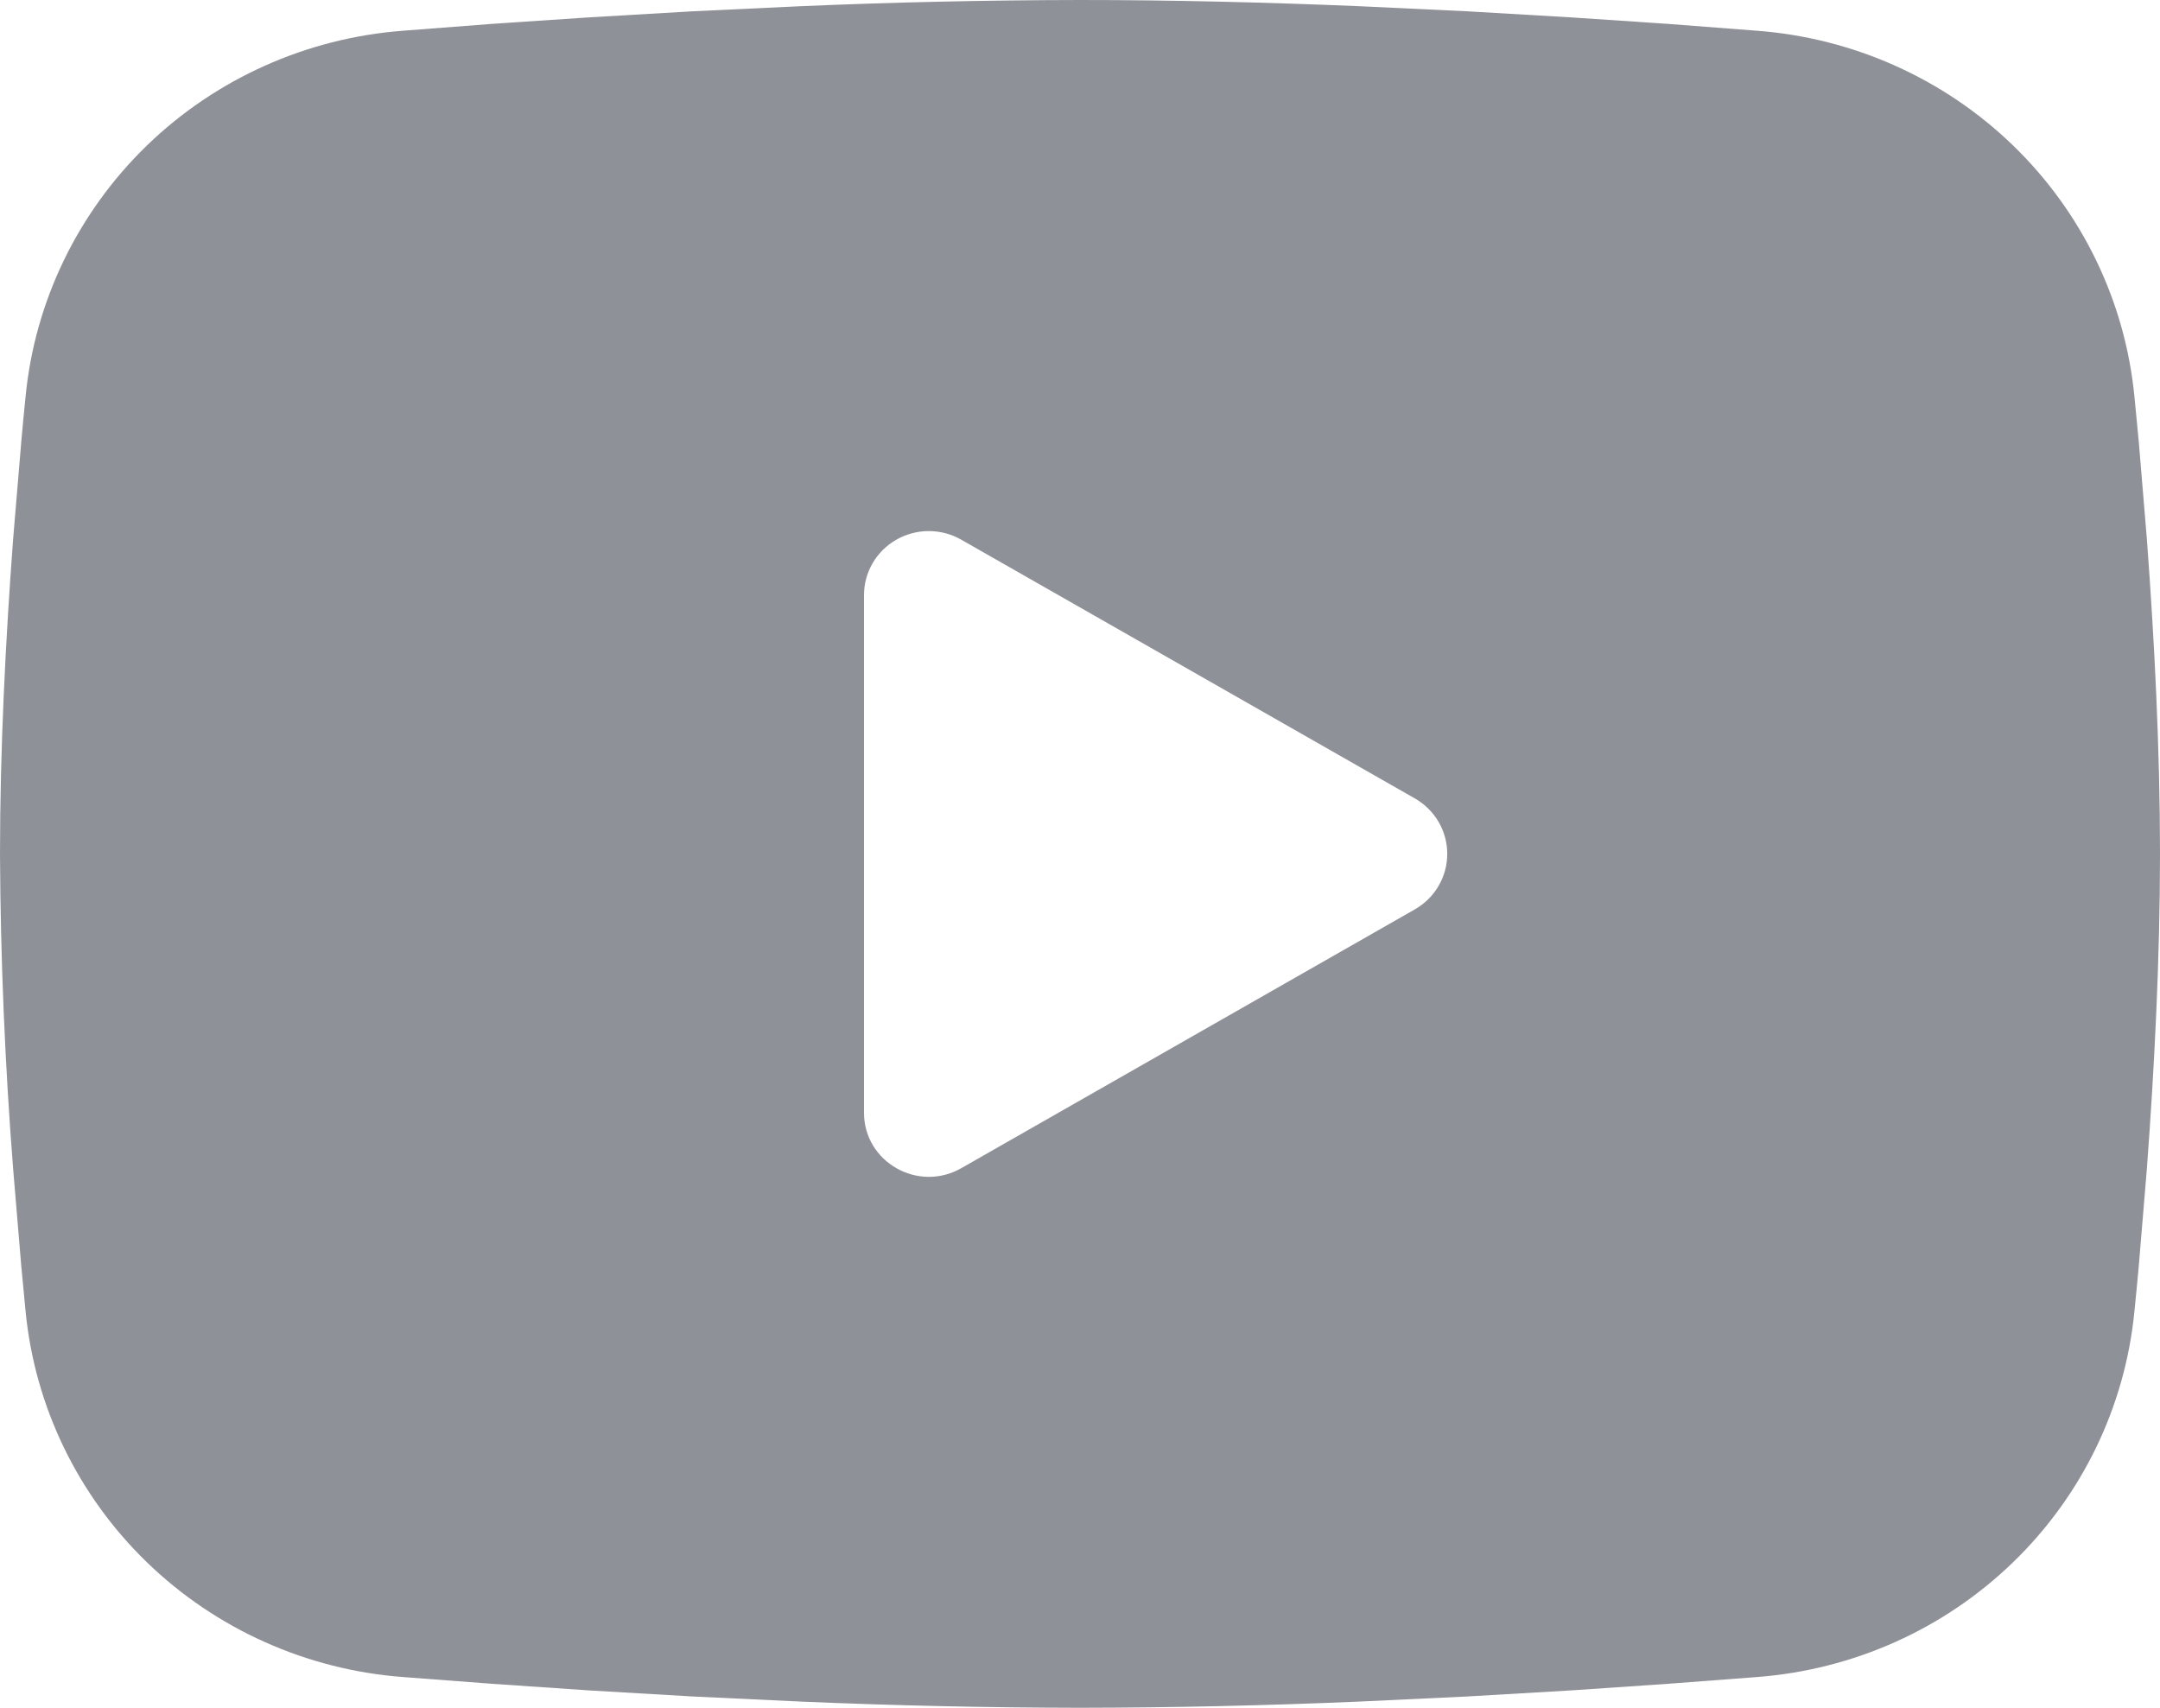 <?xml version="1.0" encoding="UTF-8"?> <svg xmlns="http://www.w3.org/2000/svg" width="43" height="34" viewBox="0 0 43 34" fill="none"> <path fill-rule="evenodd" clip-rule="evenodd" d="M21.5 0C23.338 0 25.224 0.047 27.051 0.123L29.21 0.225L31.276 0.346L33.211 0.476L34.978 0.612C36.896 0.757 38.701 1.566 40.075 2.896C41.449 4.227 42.304 5.994 42.49 7.886L42.577 8.789L42.738 10.723C42.888 12.727 43 14.911 43 17C43 19.089 42.888 21.273 42.738 23.277L42.577 25.211C42.548 25.521 42.521 25.821 42.49 26.114C42.304 28.007 41.449 29.774 40.074 31.104C38.7 32.435 36.895 33.243 34.976 33.388L33.213 33.522L31.278 33.654L29.21 33.775L27.051 33.877C25.202 33.956 23.351 33.997 21.5 34C19.649 33.997 17.798 33.956 15.949 33.877L13.79 33.775L11.724 33.654L9.789 33.522L8.022 33.388C6.104 33.243 4.299 32.434 2.925 31.104C1.551 29.773 0.696 28.006 0.51 26.114L0.424 25.211L0.262 23.277C0.098 21.189 0.01 19.095 0 17C0 14.911 0.112 12.727 0.262 10.723L0.424 8.789C0.452 8.479 0.479 8.179 0.51 7.886C0.696 5.994 1.551 4.228 2.924 2.897C4.298 1.567 6.102 0.758 8.02 0.612L9.785 0.476L11.72 0.346L13.788 0.225L15.947 0.123C17.797 0.044 19.648 0.003 21.5 0ZM17.2 11.847V22.153C17.2 23.135 18.275 23.747 19.135 23.258L28.165 18.105C28.361 17.993 28.525 17.832 28.638 17.638C28.752 17.444 28.811 17.224 28.811 17C28.811 16.776 28.752 16.556 28.638 16.362C28.525 16.168 28.361 16.007 28.165 15.895L19.135 10.744C18.939 10.632 18.716 10.573 18.49 10.573C18.263 10.573 18.041 10.632 17.845 10.744C17.648 10.856 17.486 11.017 17.372 11.211C17.259 11.405 17.2 11.625 17.2 11.849V11.847Z" fill="#8E9198"></path> </svg> 